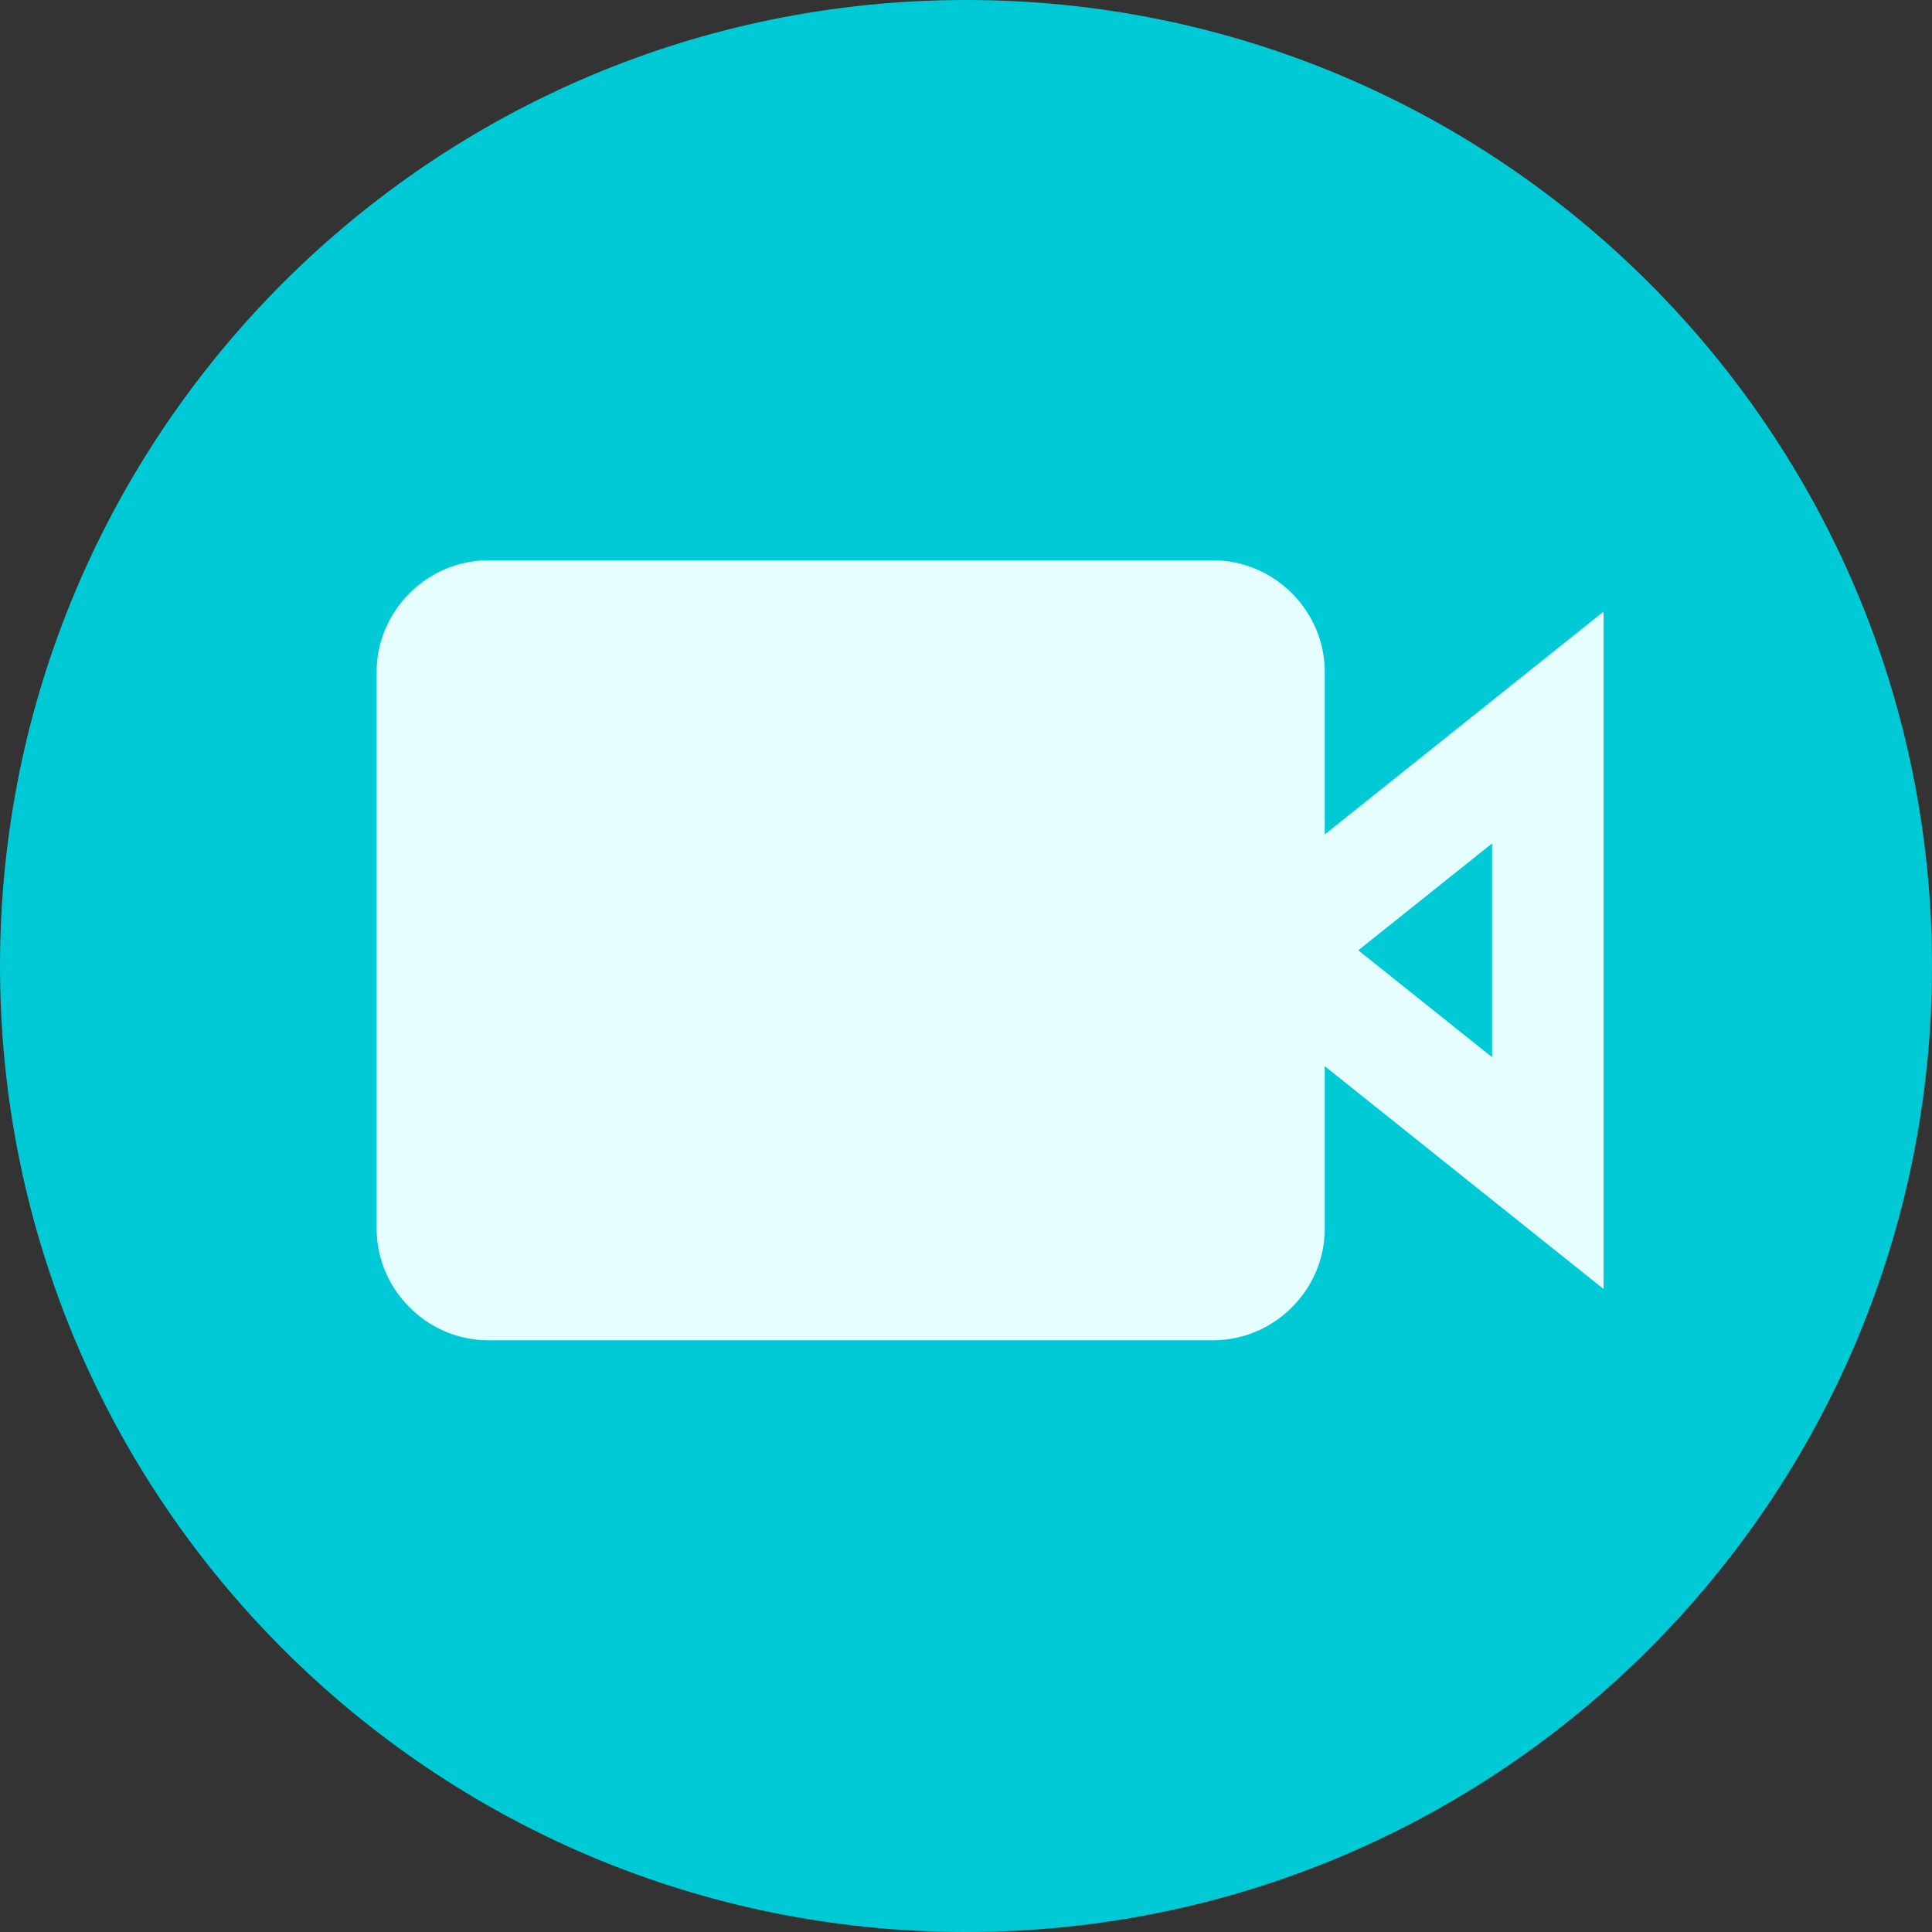 <svg xmlns="http://www.w3.org/2000/svg" xmlns:xlink="http://www.w3.org/1999/xlink" width="1080" zoomAndPan="magnify" viewBox="0 0 810 810" height="1080" preserveAspectRatio="xMidYMid meet" version="1.0"><rect x="0" y="0" width="810" height="810" fill="#333333" stroke="none"/><defs><clipPath id="id1"><path d="M 157.867 234.914 L 672.367 234.914 L 672.367 561.914 L 157.867 561.914 Z M 157.867 234.914 " clip-rule="nonzero"/></clipPath></defs><path fill="#00cad5" d="M 405 0 C 181.324 0 0 181.324 0 405 C 0 628.676 181.324 810 405 810 C 628.676 810 810 628.676 810 405 C 810 181.324 628.676 0 405 0 " fill-opacity="1" fill-rule="nonzero"/><g clip-path="url(#id1)"><path fill="#e5fdff" d="M 204.68 234.914 C 179.121 234.914 157.914 256.098 157.914 281.629 L 157.914 515.203 C 157.914 540.734 179.121 561.914 204.68 561.914 L 508.645 561.914 C 534.203 561.914 555.406 540.734 555.406 515.203 L 555.406 447 L 672.316 540.43 L 672.316 256.402 L 555.406 349.832 L 555.406 281.629 C 555.406 256.098 534.203 234.914 508.645 234.914 Z M 204.68 281.629 L 508.645 281.629 L 508.645 515.203 L 204.68 515.203 Z M 625.555 353.617 L 625.555 443.215 L 569.473 398.414 Z M 625.555 353.617 " fill-opacity="1" fill-rule="nonzero"/></g><path fill="#e5fdff" d="M 190.949 270.449 L 520.199 270.449 L 520.199 533.699 L 190.949 533.699 L 190.949 270.449 " fill-opacity="1" fill-rule="nonzero"/></svg>